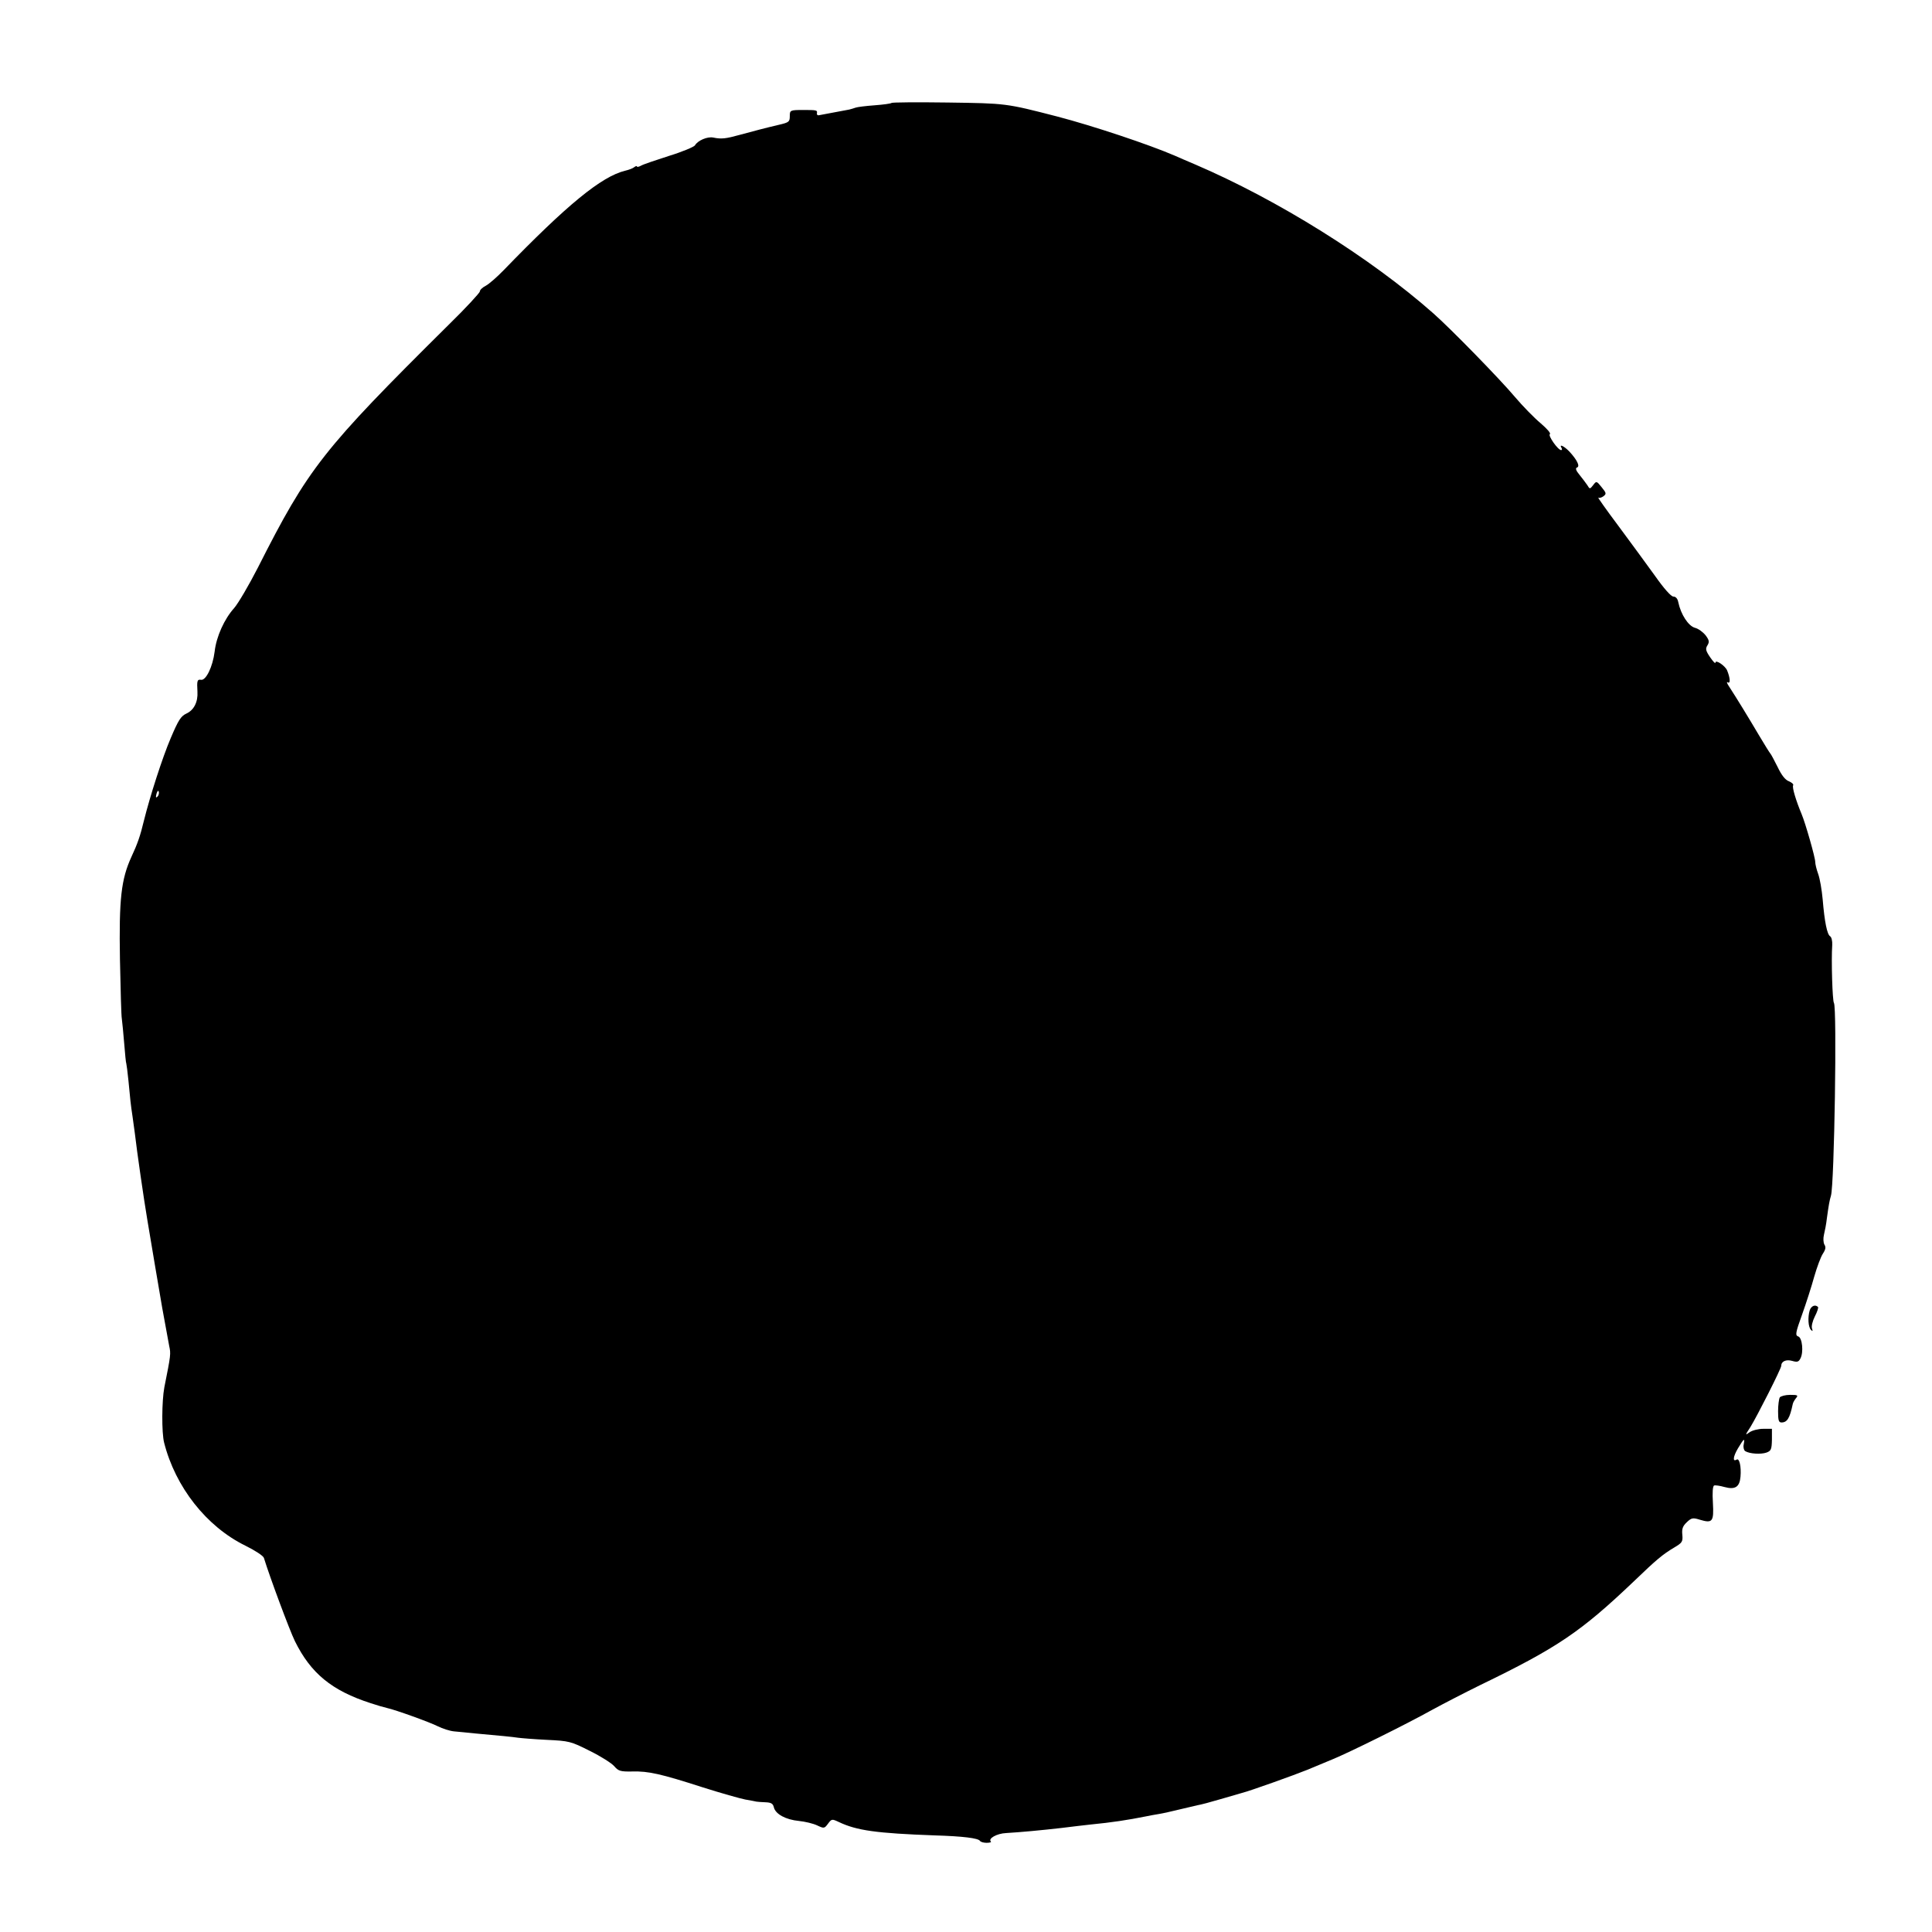 <?xml version="1.0" standalone="no"?>
<!DOCTYPE svg PUBLIC "-//W3C//DTD SVG 20010904//EN"
 "http://www.w3.org/TR/2001/REC-SVG-20010904/DTD/svg10.dtd">
<svg version="1.0" xmlns="http://www.w3.org/2000/svg"
 width="910pt" height="910pt" viewBox="0 0 910 910"
 preserveAspectRatio="xMidYMid meet">
<g transform="translate(0,910) scale(0.1,-0.1)"
fill="#000000" stroke="none">
<path d="M4199 8615 c-3 -3 -39 -8 -80 -11 -41 -3 -81 -8 -89 -11 -8 -3 -22
-7 -30 -9 -27 -5 -89 -17 -144 -27 -6 -1 -10 4 -8 11 2 13 -2 14 -63 14 -64 0
-65 -1 -65 -30 0 -26 -5 -29 -52 -40 -68 -16 -109 -27 -183 -47 -65 -18 -87
-21 -125 -13 -28 6 -74 -14 -87 -37 -5 -7 -59 -30 -121 -49 -62 -20 -122 -40
-132 -46 -11 -6 -20 -8 -20 -4 0 3 -6 2 -12 -3 -7 -6 -26 -13 -43 -17 -112
-27 -275 -161 -573 -469 -32 -33 -69 -65 -84 -73 -16 -8 -28 -20 -28 -27 0 -6
-66 -78 -148 -158 -594 -589 -659 -672 -898 -1144 -42 -82 -92 -167 -111 -189
-46 -51 -84 -134 -92 -205 -9 -72 -41 -137 -64 -133 -18 3 -20 -4 -17 -56 3
-49 -17 -87 -52 -103 -26 -12 -38 -31 -74 -116 -39 -91 -98 -275 -126 -388
-17 -71 -30 -109 -59 -171 -48 -105 -59 -197 -54 -484 3 -140 6 -266 9 -280 2
-14 7 -66 11 -115 4 -50 8 -92 10 -95 1 -3 6 -39 10 -80 8 -86 11 -115 19
-167 3 -21 8 -57 11 -80 10 -87 43 -315 59 -409 7 -44 65 -386 70 -414 20
-109 29 -159 33 -180 8 -37 8 -40 -23 -195 -12 -64 -13 -213 -1 -260 53 -209
199 -395 382 -485 45 -22 85 -48 88 -58 28 -91 121 -341 146 -392 75 -152 174
-233 356 -292 33 -11 68 -21 78 -23 38 -8 202 -67 239 -86 22 -11 56 -22 76
-24 20 -2 66 -6 102 -10 113 -10 174 -16 200 -20 14 -2 75 -7 135 -10 106 -5
114 -7 203 -52 51 -25 103 -58 115 -72 20 -23 29 -26 85 -25 77 2 134 -11 333
-75 85 -27 174 -52 199 -57 25 -4 48 -9 53 -10 4 -1 23 -2 42 -3 27 -1 36 -6
40 -24 8 -32 56 -58 118 -64 29 -3 67 -12 86 -21 32 -15 34 -15 51 8 17 23 19
23 51 8 84 -40 176 -53 451 -63 134 -4 206 -13 214 -26 3 -5 17 -9 31 -9 15 0
24 3 20 6 -14 14 28 38 72 40 68 4 165 13 261 24 47 6 108 13 135 16 102 10
175 21 265 39 14 3 41 8 60 11 19 3 62 13 95 21 33 8 71 17 85 20 14 2 63 15
110 29 47 14 92 27 100 29 34 8 249 85 308 109 34 14 88 37 120 50 78 32 345
164 467 232 55 30 156 82 225 116 366 177 476 252 725 489 107 103 137 128
191 160 37 22 41 27 38 60 -3 28 2 41 21 59 22 21 29 22 61 12 60 -18 67 -10
62 79 -3 48 -1 80 6 82 5 2 27 -1 48 -7 51 -14 72 0 76 49 4 46 -5 88 -18 80
-20 -12 -17 14 6 53 29 48 33 51 27 18 -3 -13 1 -27 7 -31 21 -13 74 -16 100
-7 22 8 25 15 26 61 l0 51 -41 0 c-22 0 -51 -7 -64 -16 -22 -16 -22 -15 4 25
32 52 145 275 145 288 0 21 23 31 51 23 24 -7 31 -5 39 11 16 29 9 98 -10 104
-15 5 -13 17 18 103 19 53 45 134 57 178 13 45 31 94 41 109 13 20 15 31 7 43
-5 10 -6 29 -2 46 4 16 11 51 14 79 8 58 12 82 19 105 16 52 29 887 14 908 -7
10 -13 199 -8 273 1 18 -3 37 -10 41 -14 9 -26 66 -35 174 -4 44 -13 97 -21
119 -8 22 -14 47 -14 57 0 21 -46 182 -64 225 -26 62 -46 127 -40 136 3 5 -6
13 -20 19 -17 6 -35 29 -53 67 -16 32 -31 60 -34 63 -3 3 -27 41 -53 85 -49
83 -107 178 -141 230 -11 16 -14 26 -7 21 13 -8 12 19 -3 56 -9 22 -55 53 -55
37 0 -7 -11 5 -25 25 -21 31 -23 40 -13 56 10 16 9 24 -8 47 -12 15 -34 32
-51 36 -31 9 -66 63 -78 120 -3 17 -12 27 -23 27 -11 0 -44 37 -87 98 -38 53
-116 159 -173 236 -57 76 -99 136 -94 132 5 -3 16 0 25 7 14 11 13 15 -9 42
-24 30 -25 30 -40 10 -15 -19 -16 -20 -27 -1 -7 10 -23 32 -37 49 -17 20 -21
32 -12 35 15 5 1 35 -36 75 -25 26 -50 38 -37 17 3 -5 3 -10 -2 -10 -15 0 -63
69 -53 75 6 4 -14 26 -43 51 -29 24 -85 81 -123 126 -70 83 -301 320 -384 393
-298 263 -733 534 -1120 700 -36 15 -79 34 -95 41 -125 54 -390 142 -555 185
-244 63 -241 62 -516 66 -143 2 -263 1 -265 -2z m-3457 -3267 c-8 -8 -9 -4 -5
13 4 13 8 18 11 10 2 -7 -1 -18 -6 -23z"/>
<path d="M8524 2928 c-10 -33 -7 -79 6 -92 8 -8 9 -6 5 6 -4 10 2 35 13 57 11
21 18 42 15 45 -13 13 -32 5 -39 -16z"/>
<path d="M8383 2518 c-4 -7 -8 -37 -8 -65 0 -43 3 -53 16 -53 27 0 39 20 53
86 1 7 8 19 15 28 12 14 9 16 -27 16 -23 0 -44 -6 -49 -12z"/>
</g>
</svg>
